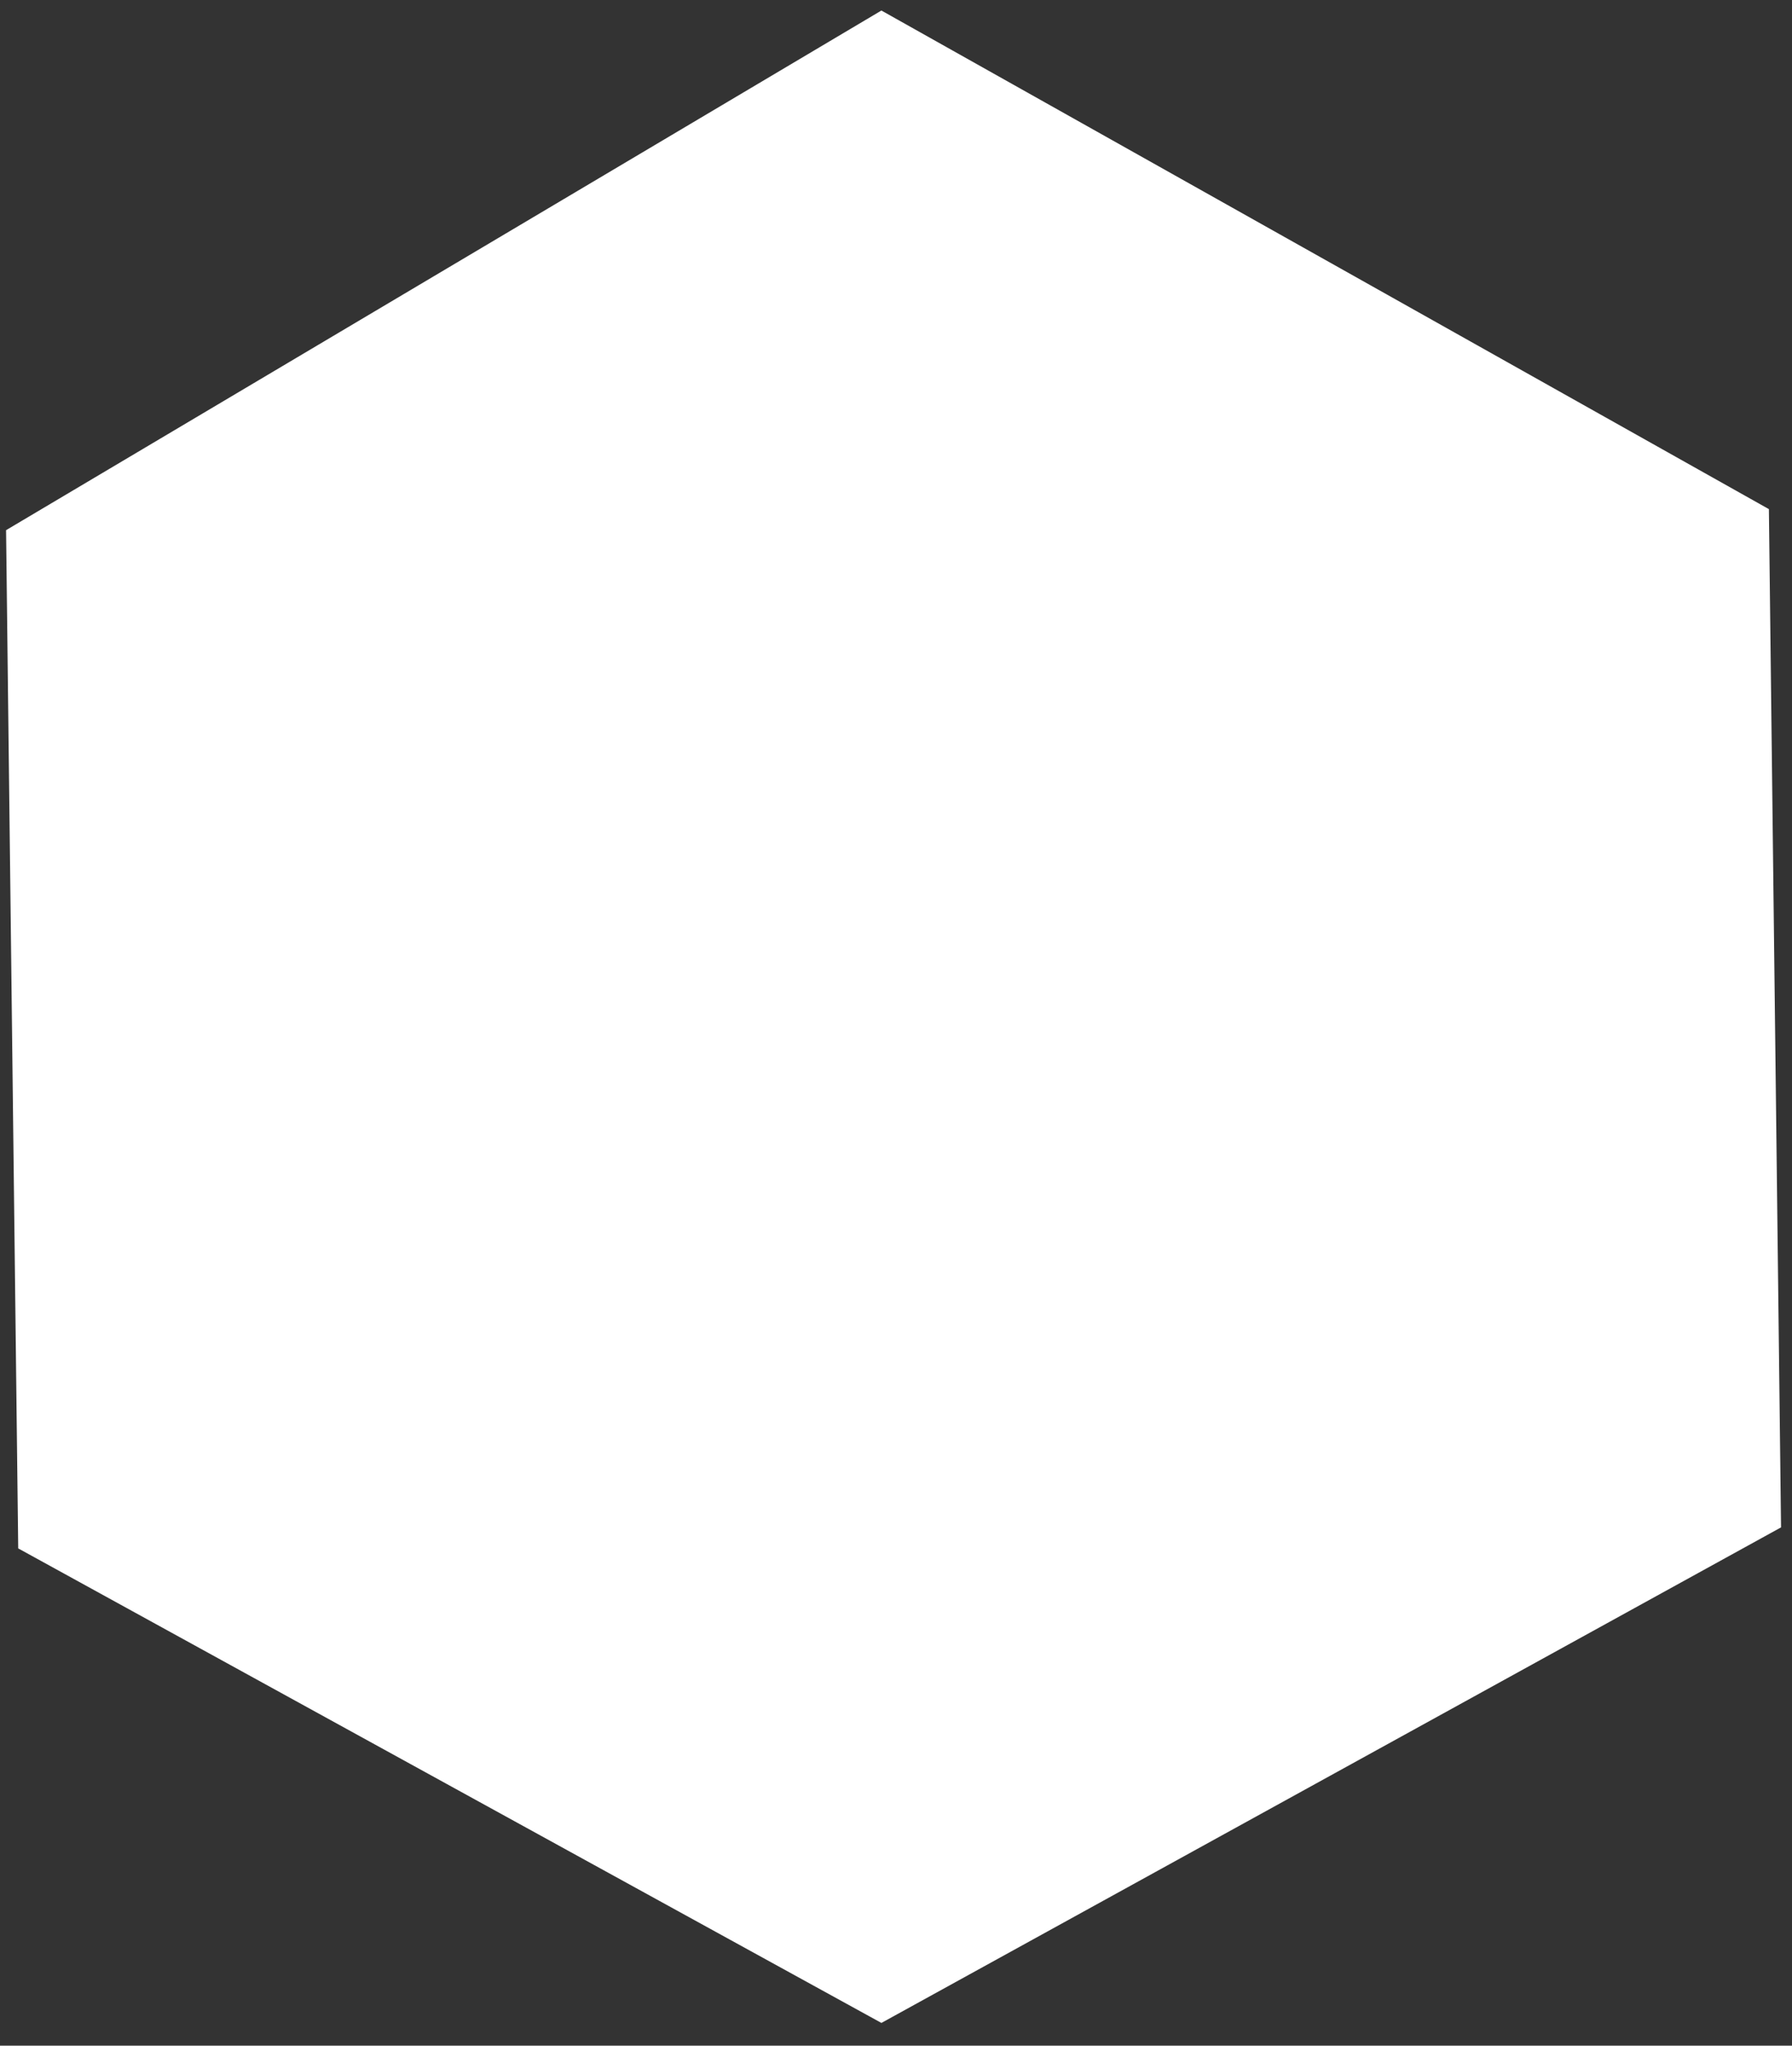 <?xml version="1.0" encoding="UTF-8"?> <svg xmlns="http://www.w3.org/2000/svg" width="78" height="89" viewBox="0 0 78 89" fill="none"><rect x="0" y="0" width="78" height="89" fill="#333333" stroke="none"/> <path d="M38.365 0.458L76.994 22.15L77.523 66.45L38.365 88.01L0.793 67.365L0.264 23.066L38.365 0.458Z" fill="white"></path> </svg> 